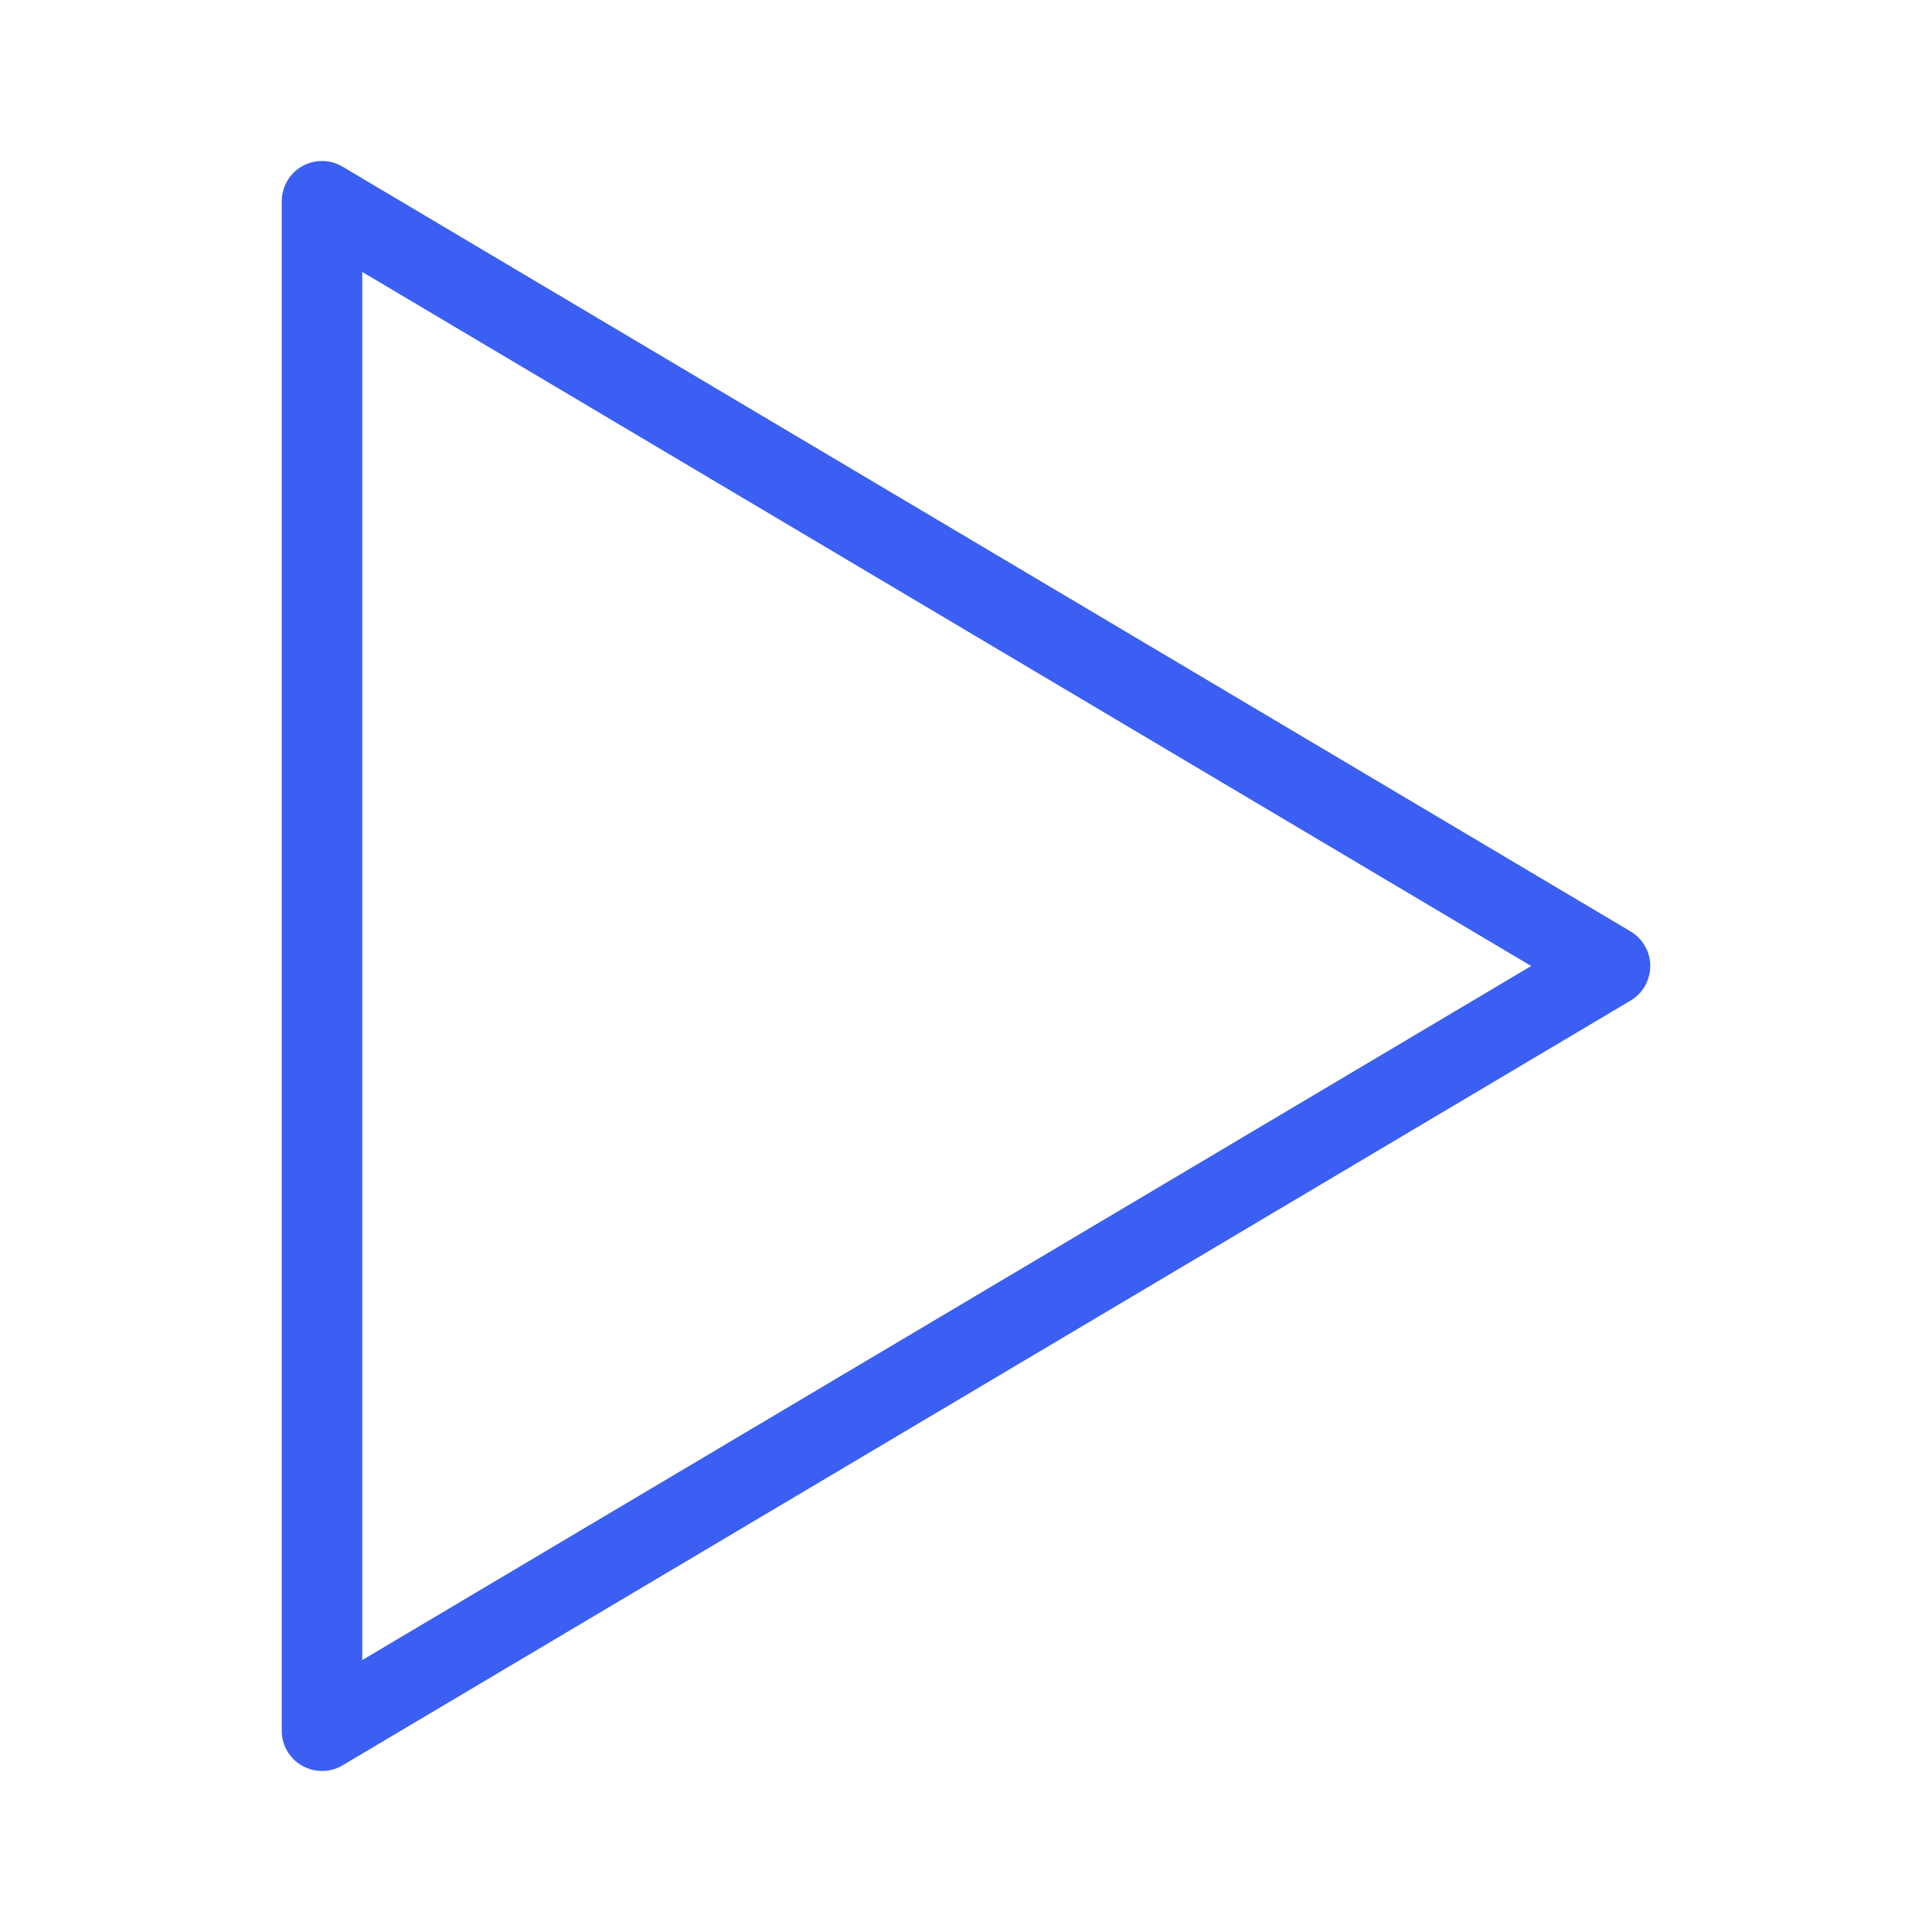 <?xml version="1.0" encoding="UTF-8"?> <svg xmlns="http://www.w3.org/2000/svg" width="24" height="24" viewBox="0 0 24 24" fill="none"> <path fill-rule="evenodd" clip-rule="evenodd" d="M3.753 2.065C3.909 1.977 4.101 1.978 4.255 2.07L20.255 11.57C20.407 11.66 20.5 11.823 20.5 12C20.5 12.177 20.407 12.34 20.255 12.43L4.255 21.93C4.101 22.022 3.909 22.023 3.753 21.934C3.596 21.846 3.5 21.68 3.5 21.5V2.5C3.5 2.32 3.596 2.154 3.753 2.065ZM4.5 3.378V20.622L19.021 12L4.5 3.378Z" fill="#3A5FF2"></path> </svg> 